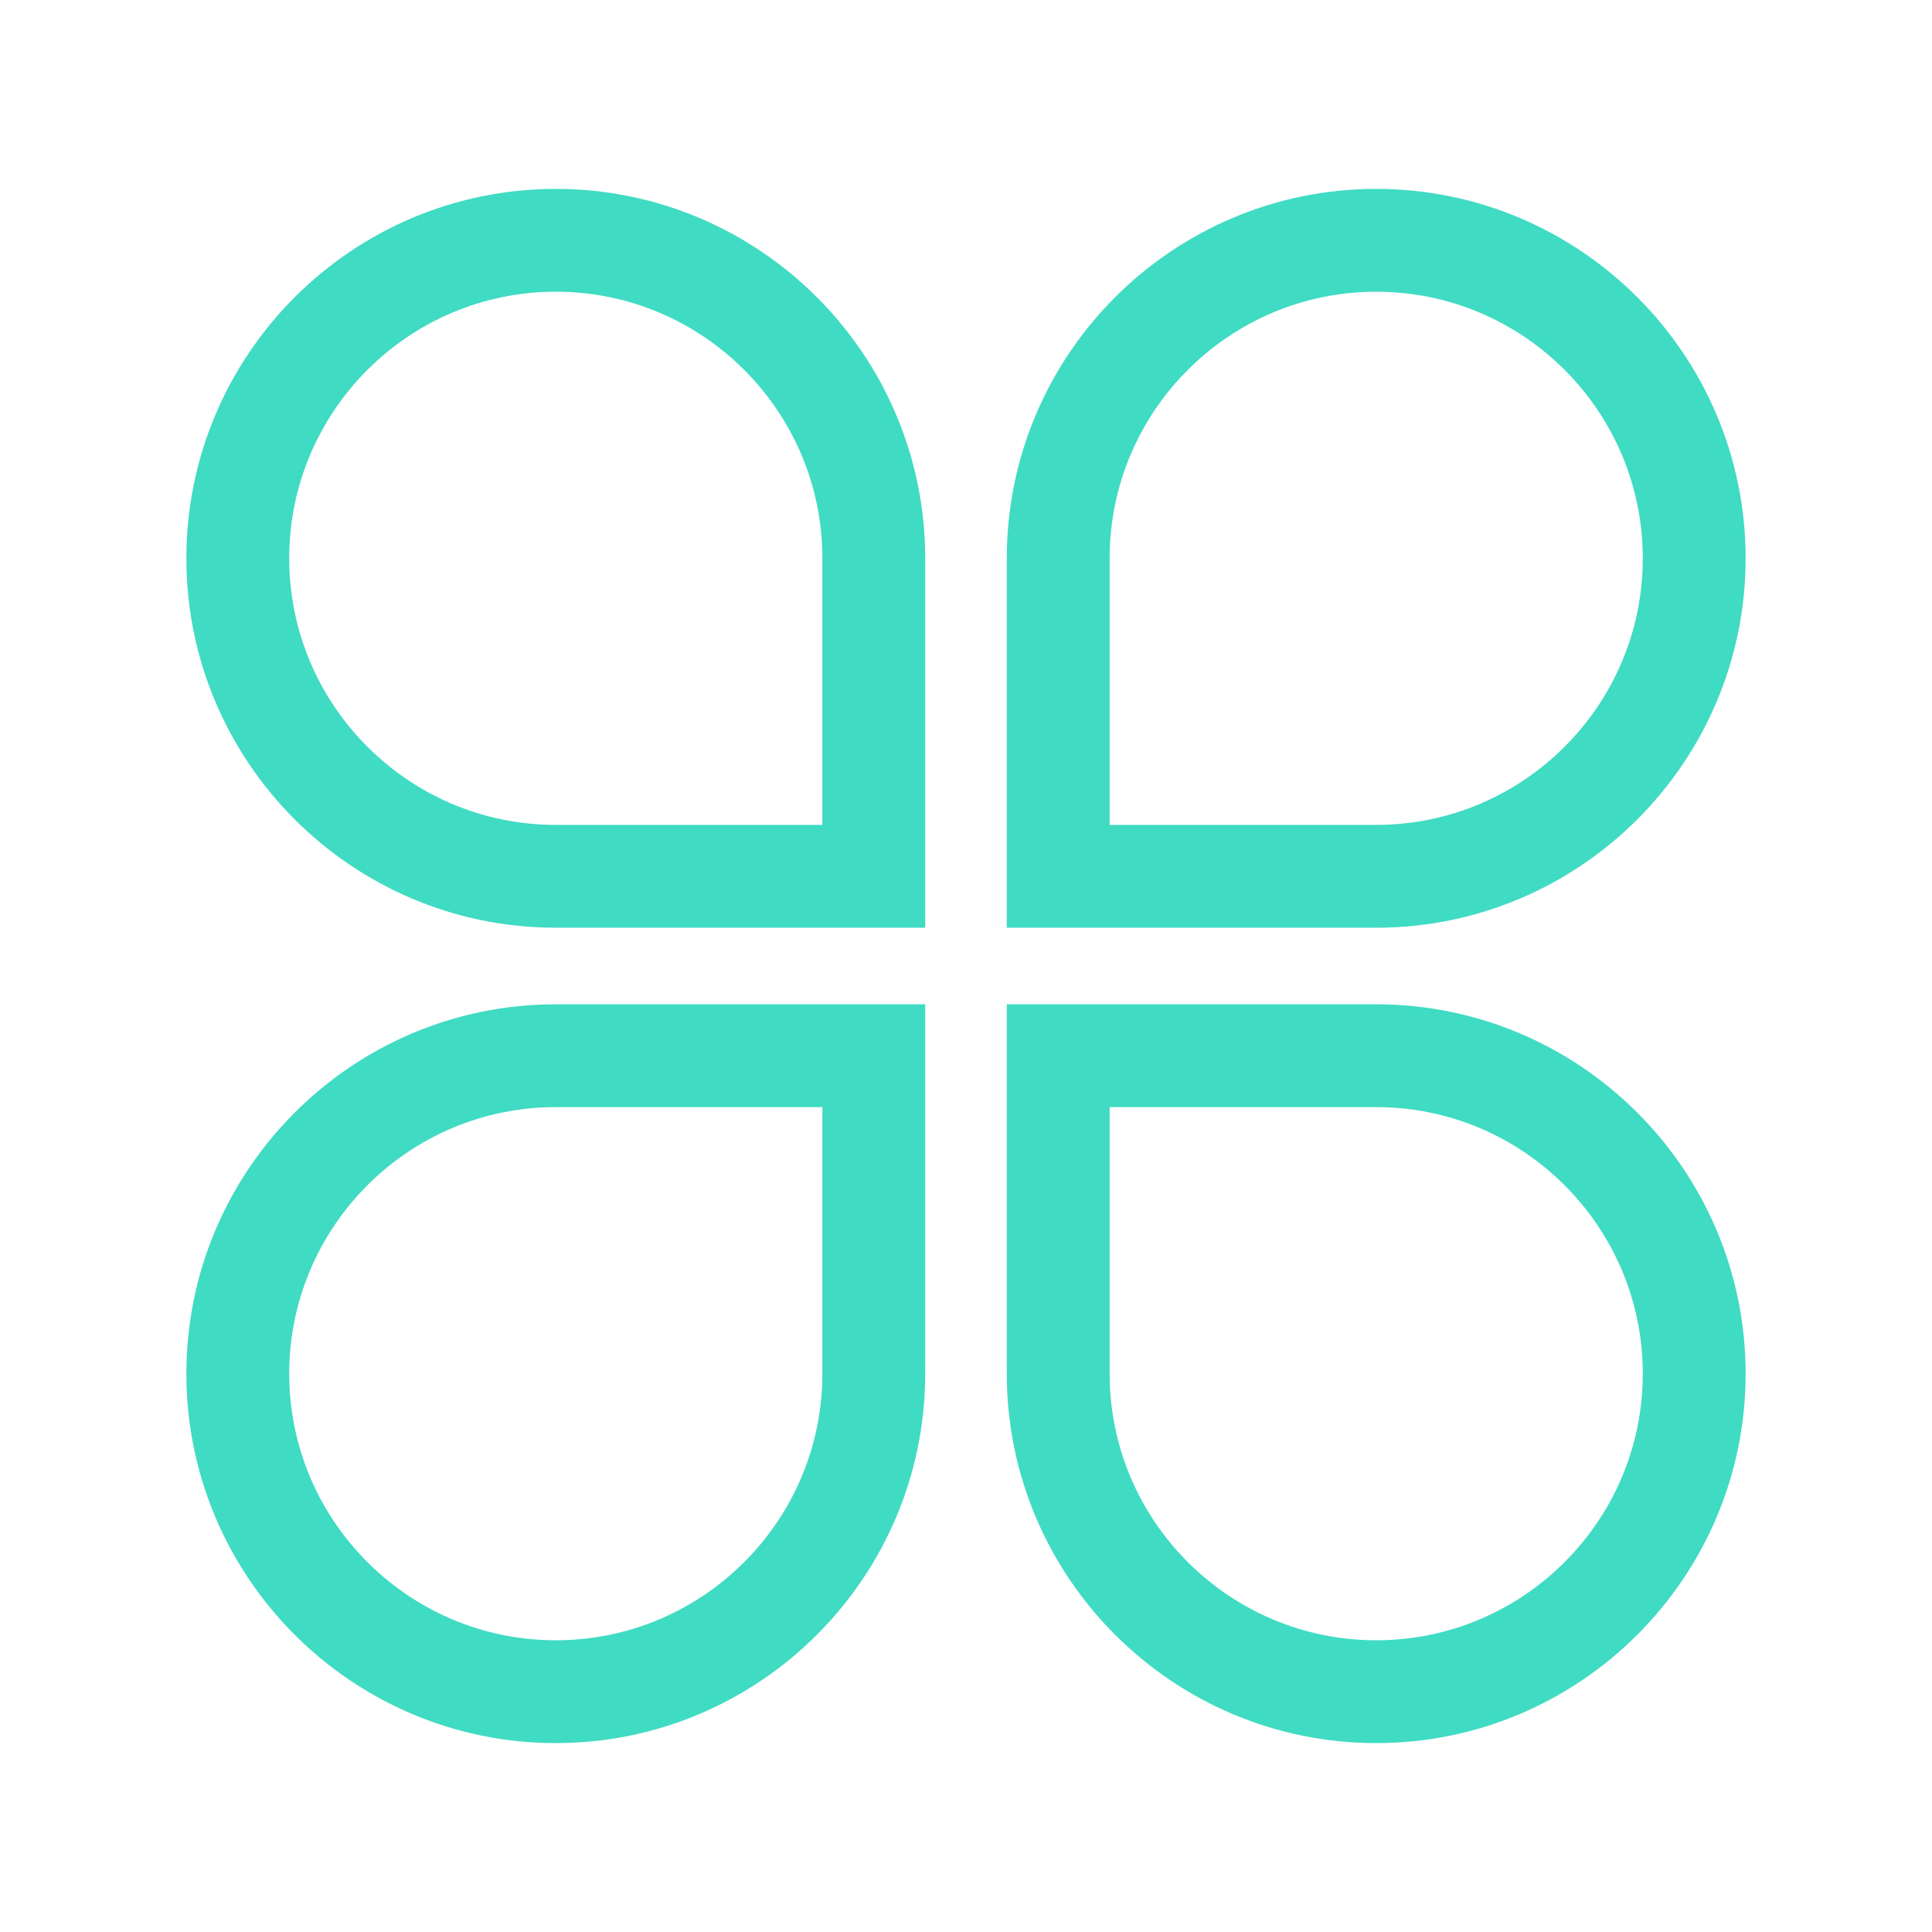 <?xml version="1.0" standalone="no"?><!DOCTYPE svg PUBLIC "-//W3C//DTD SVG 1.1//EN" "http://www.w3.org/Graphics/SVG/1.1/DTD/svg11.dtd"><svg class="icon" width="200px" height="200.00px" viewBox="0 0 1024 1024" version="1.1" xmlns="http://www.w3.org/2000/svg"><path fill="#40dbc3" d="M490.38 491.71h-195.8c-107.96 0-195.8-87.84-195.8-195.8 0-107.95 87.84-195.79 195.8-195.79s195.8 87.84 195.8 195.79v195.8z m-195.8-337.09c-77.91 0-141.29 63.38-141.29 141.29s63.39 141.3 141.29 141.3h141.29v-141.3c0-77.91-63.38-141.29-141.29-141.29zM729.42 491.71h-195.8v-195.8c0-107.95 87.84-195.79 195.8-195.79s195.8 87.84 195.8 195.79c0 107.97-87.84 195.8-195.8 195.8z m-141.29-54.5h141.29c77.91 0 141.29-63.39 141.29-141.3s-63.39-141.29-141.29-141.29S588.13 218 588.13 295.91v141.3zM294.58 923.88c-107.96 0-195.8-87.84-195.8-195.79s87.84-195.79 195.8-195.79h195.8v195.79c0 107.95-87.84 195.79-195.8 195.79z m0-337.08c-77.91 0-141.29 63.38-141.29 141.29s63.39 141.29 141.29 141.29S435.87 806 435.87 728.09V586.8H294.58zM729.42 923.88c-107.96 0-195.8-87.84-195.8-195.79V532.3h195.8c107.96 0 195.8 87.84 195.8 195.79s-87.84 195.79-195.8 195.79zM588.13 586.8v141.29c0 77.91 63.39 141.29 141.29 141.29S870.71 806 870.71 728.09 807.33 586.8 729.42 586.8H588.13z" /></svg>